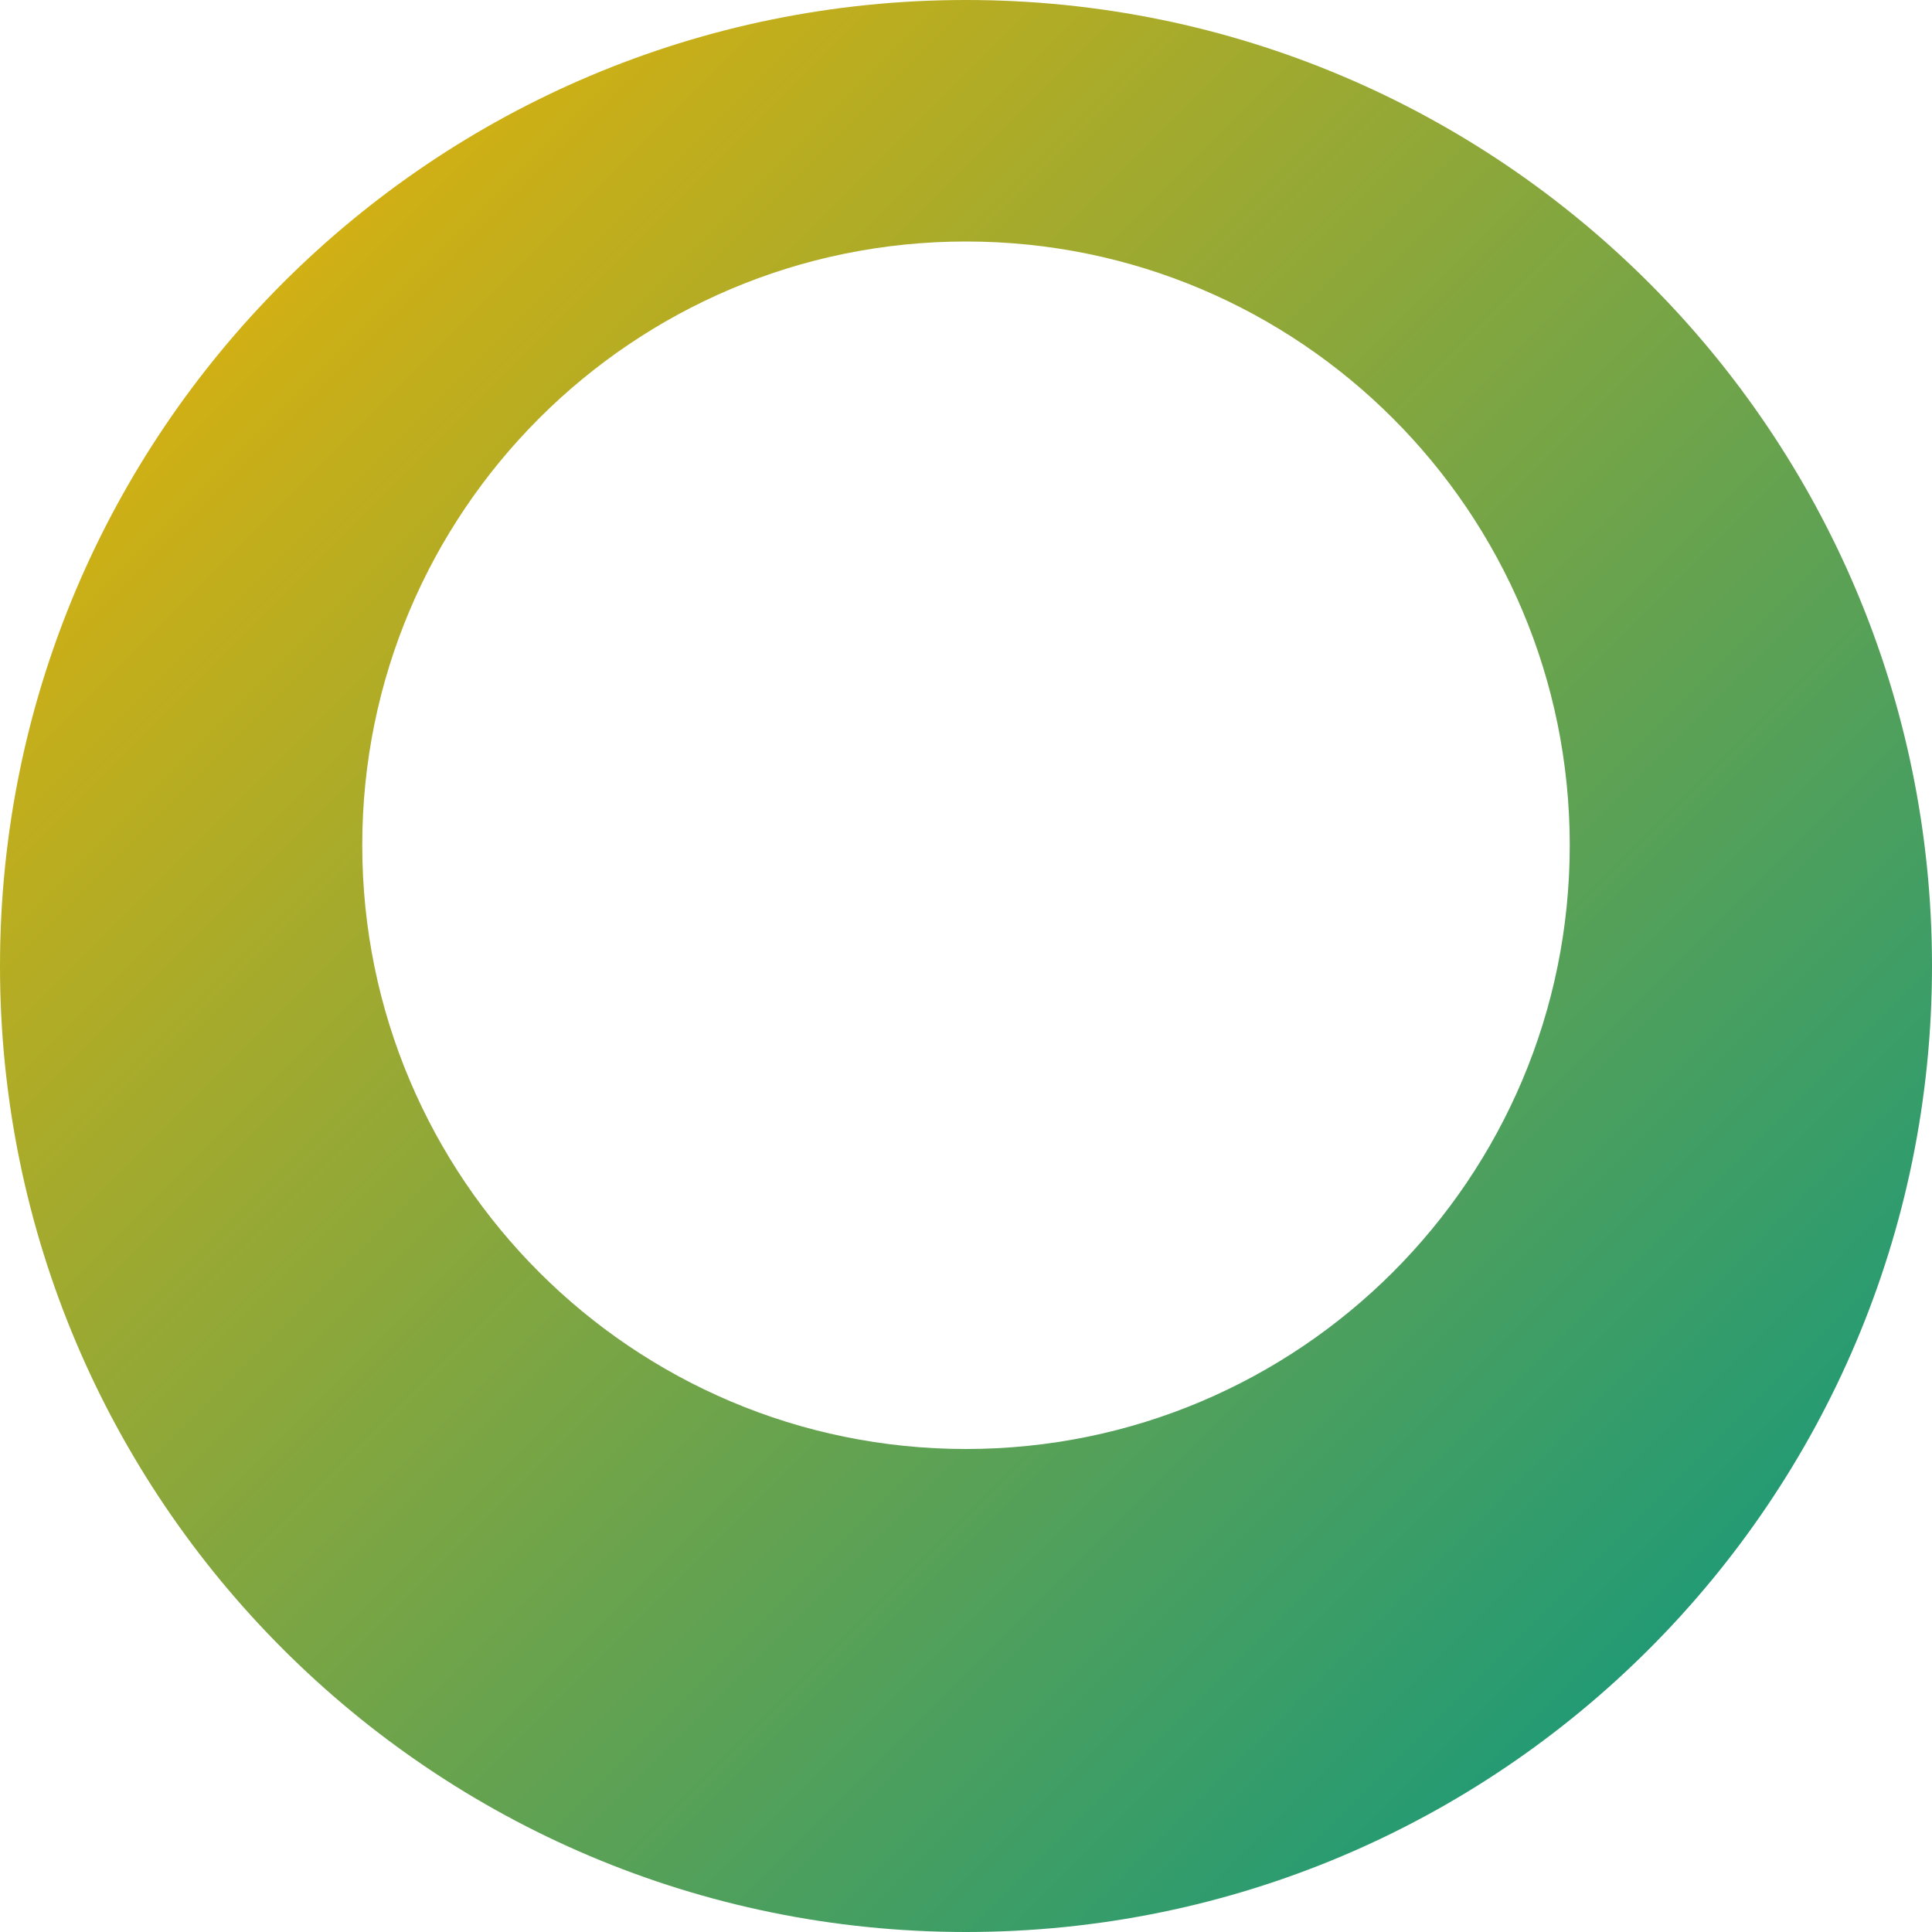 <svg width="32" height="32" viewBox="0 0 32 32" fill="none" xmlns="http://www.w3.org/2000/svg">
    <path d="M16 0C7.163 0 0 7.163 0 16C0 24.837 7.163 32 16 32C24.837 32 32 24.837 32 16C32 7.163 24.837 0 16 0ZM16 4C21.522 4 26 8.478 26 14C26 19.522 21.522 24 16 24C10.478 24 6 19.522 6 14C6 8.478 10.478 4 16 4Z" fill="url(#paint0_linear)"/>
    <defs>
        <linearGradient id="paint0_linear" x1="0" y1="0" x2="32" y2="32" gradientUnits="userSpaceOnUse">
            <stop stop-color="#F4B400"/>
            <stop offset="1" stop-color="#009688"/>
        </linearGradient>
    </defs>
</svg> 